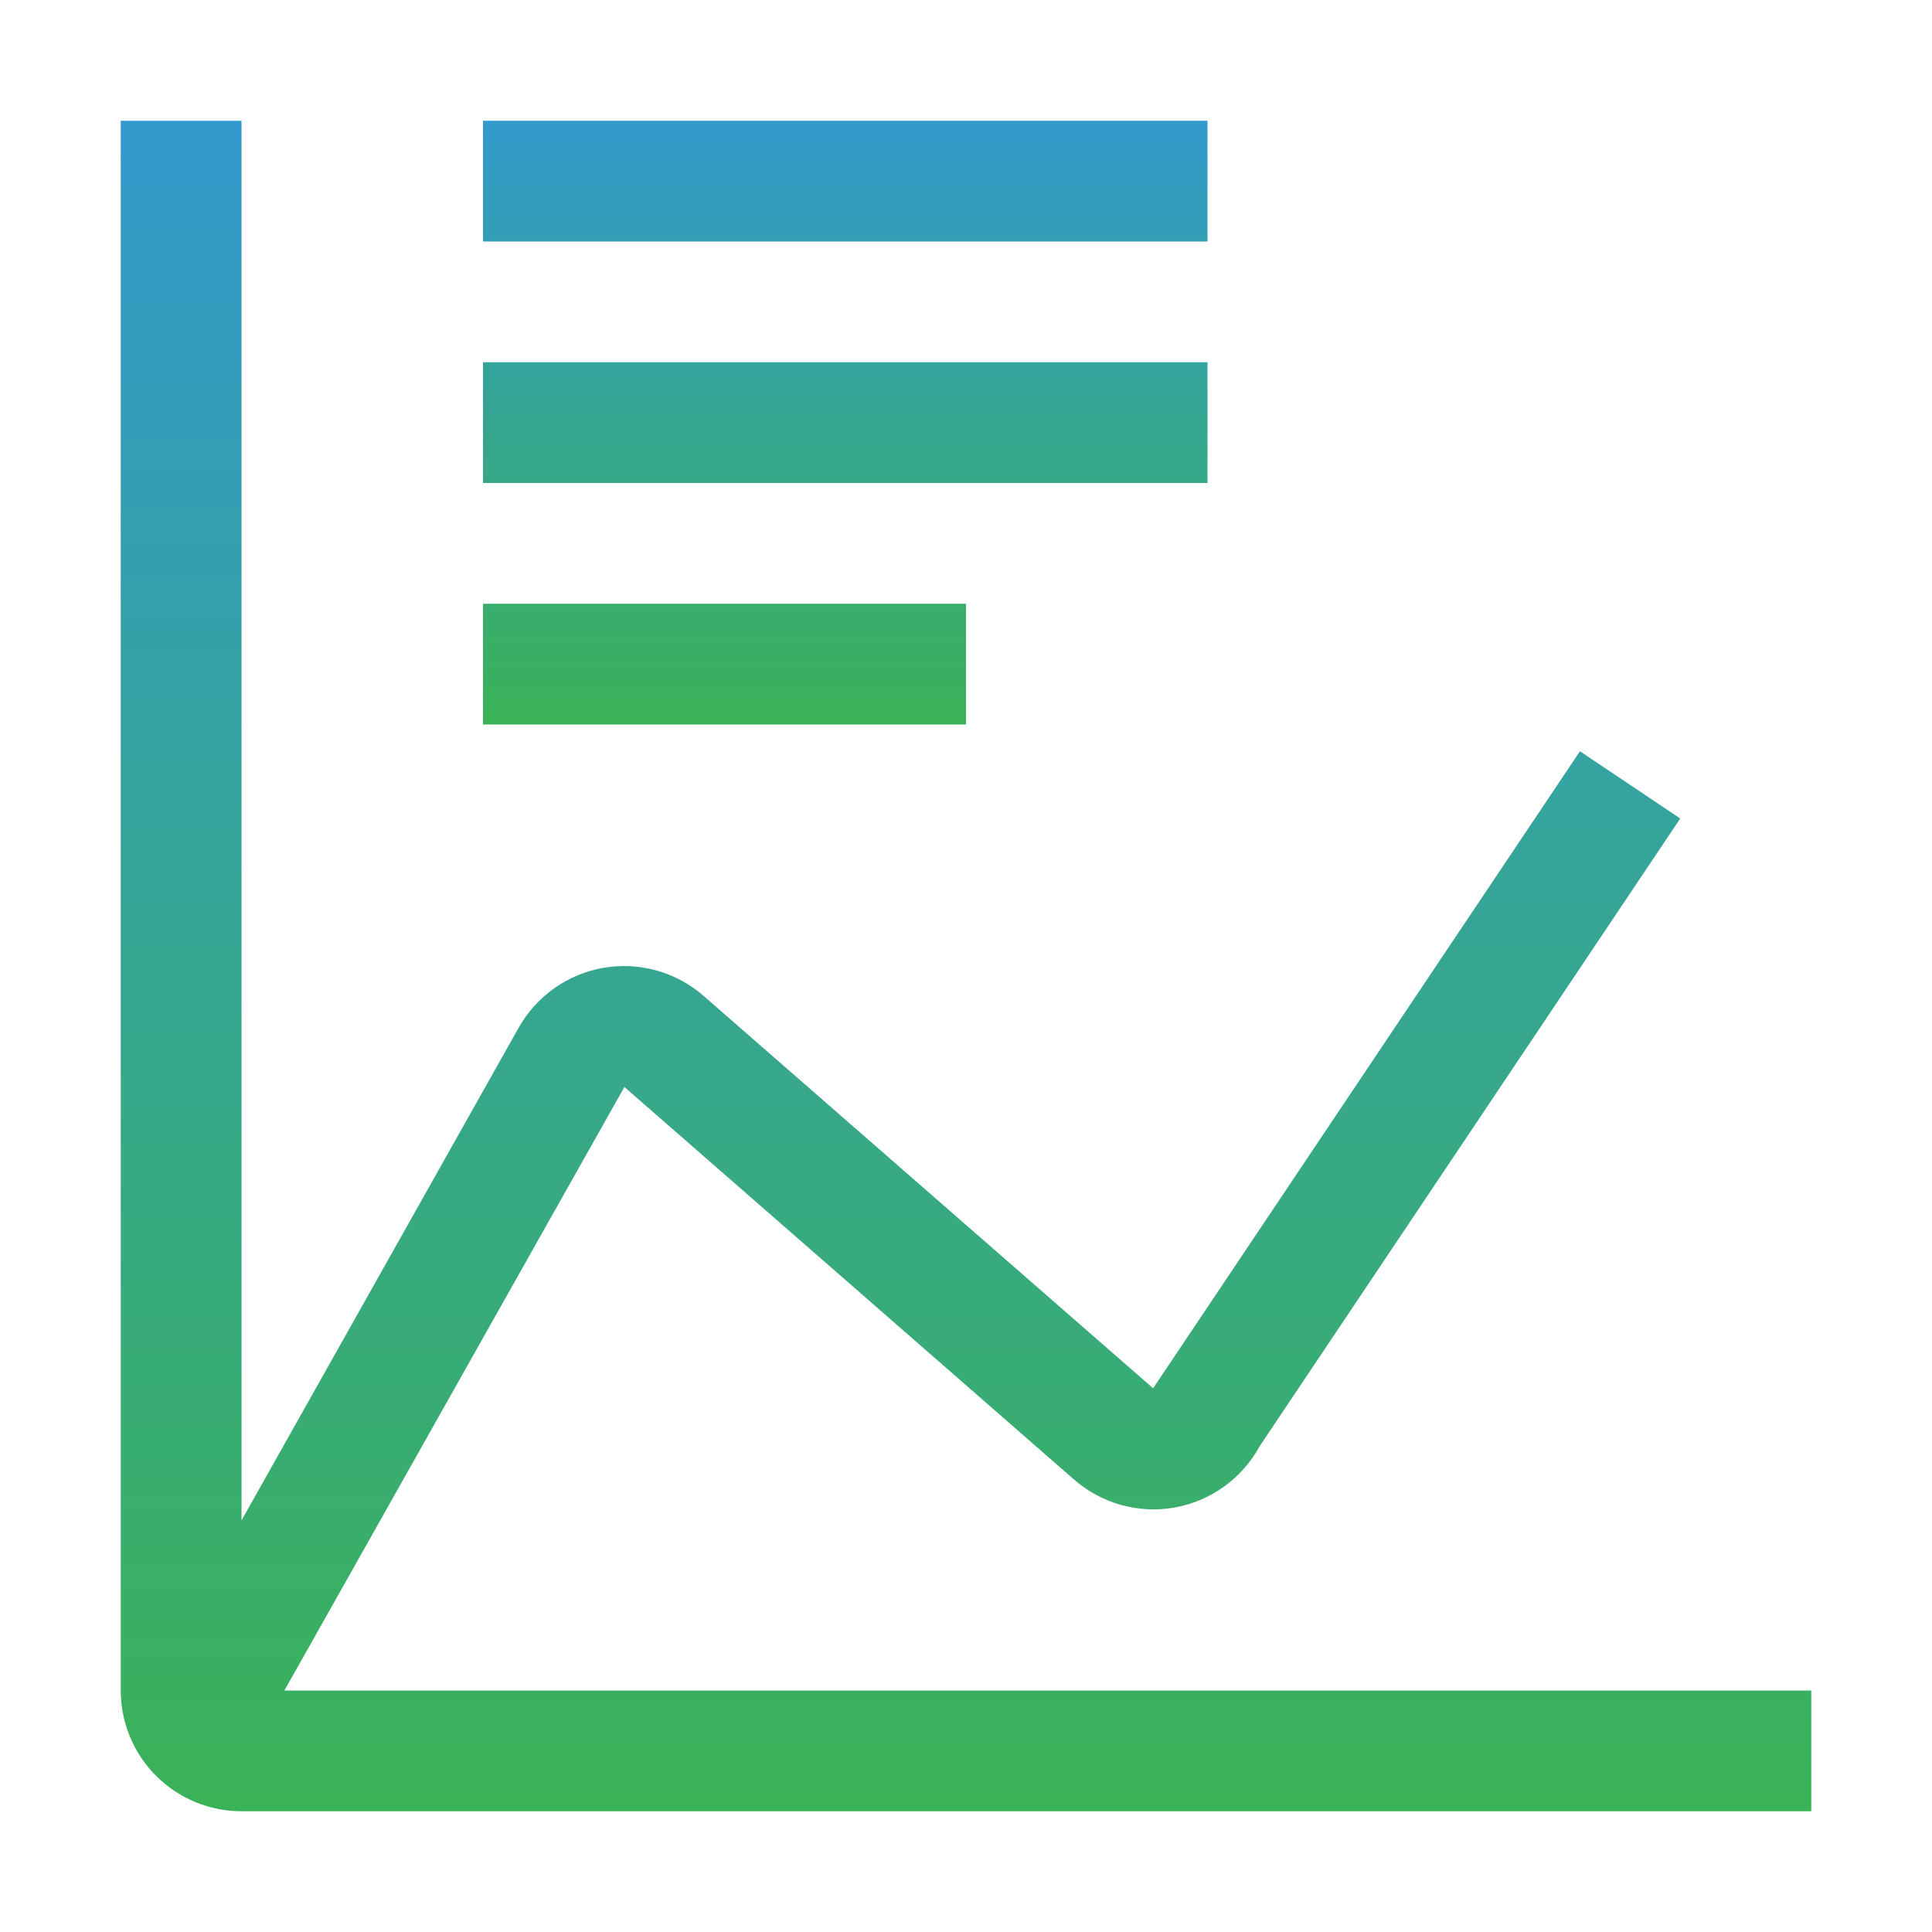 <svg width="80" height="80" viewBox="0 0 80 80" fill="none" xmlns="http://www.w3.org/2000/svg">
<path d="M20 25H40V30H20V25ZM20 15H50V20H20V15ZM20 5H50V10H20V5Z" fill="url(#paint0_linear_31_552)"/>
<path d="M11.777 70L25.855 45.01L44.44 61.235C45.002 61.735 45.669 62.102 46.392 62.308C47.115 62.514 47.876 62.555 48.617 62.426C49.358 62.298 50.06 62.004 50.672 61.567C51.284 61.13 51.789 60.56 52.15 59.9L69.575 33.892L65.422 31.108L47.922 57.227L47.748 57.485L29.16 41.26C28.598 40.763 27.932 40.398 27.211 40.193C26.489 39.988 25.731 39.948 24.992 40.075C24.253 40.202 23.552 40.494 22.941 40.928C22.329 41.363 21.823 41.929 21.46 42.585L10 62.958V5H5V70C5 71.326 5.527 72.598 6.464 73.535C7.402 74.473 8.674 75 10 75H75V70H11.777Z" fill="url(#paint1_linear_31_552)"/>
<defs>
<linearGradient id="paint0_linear_31_552" x1="35" y1="5" x2="35" y2="30" gradientUnits="userSpaceOnUse">
<stop stop-color="#329ACD"/>
<stop offset="1" stop-color="#3AB257"/>
</linearGradient>
<linearGradient id="paint1_linear_31_552" x1="40" y1="5" x2="40" y2="75" gradientUnits="userSpaceOnUse">
<stop stop-color="#329ACD"/>
<stop offset="1" stop-color="#3AB257"/>
</linearGradient>
</defs>
</svg>
